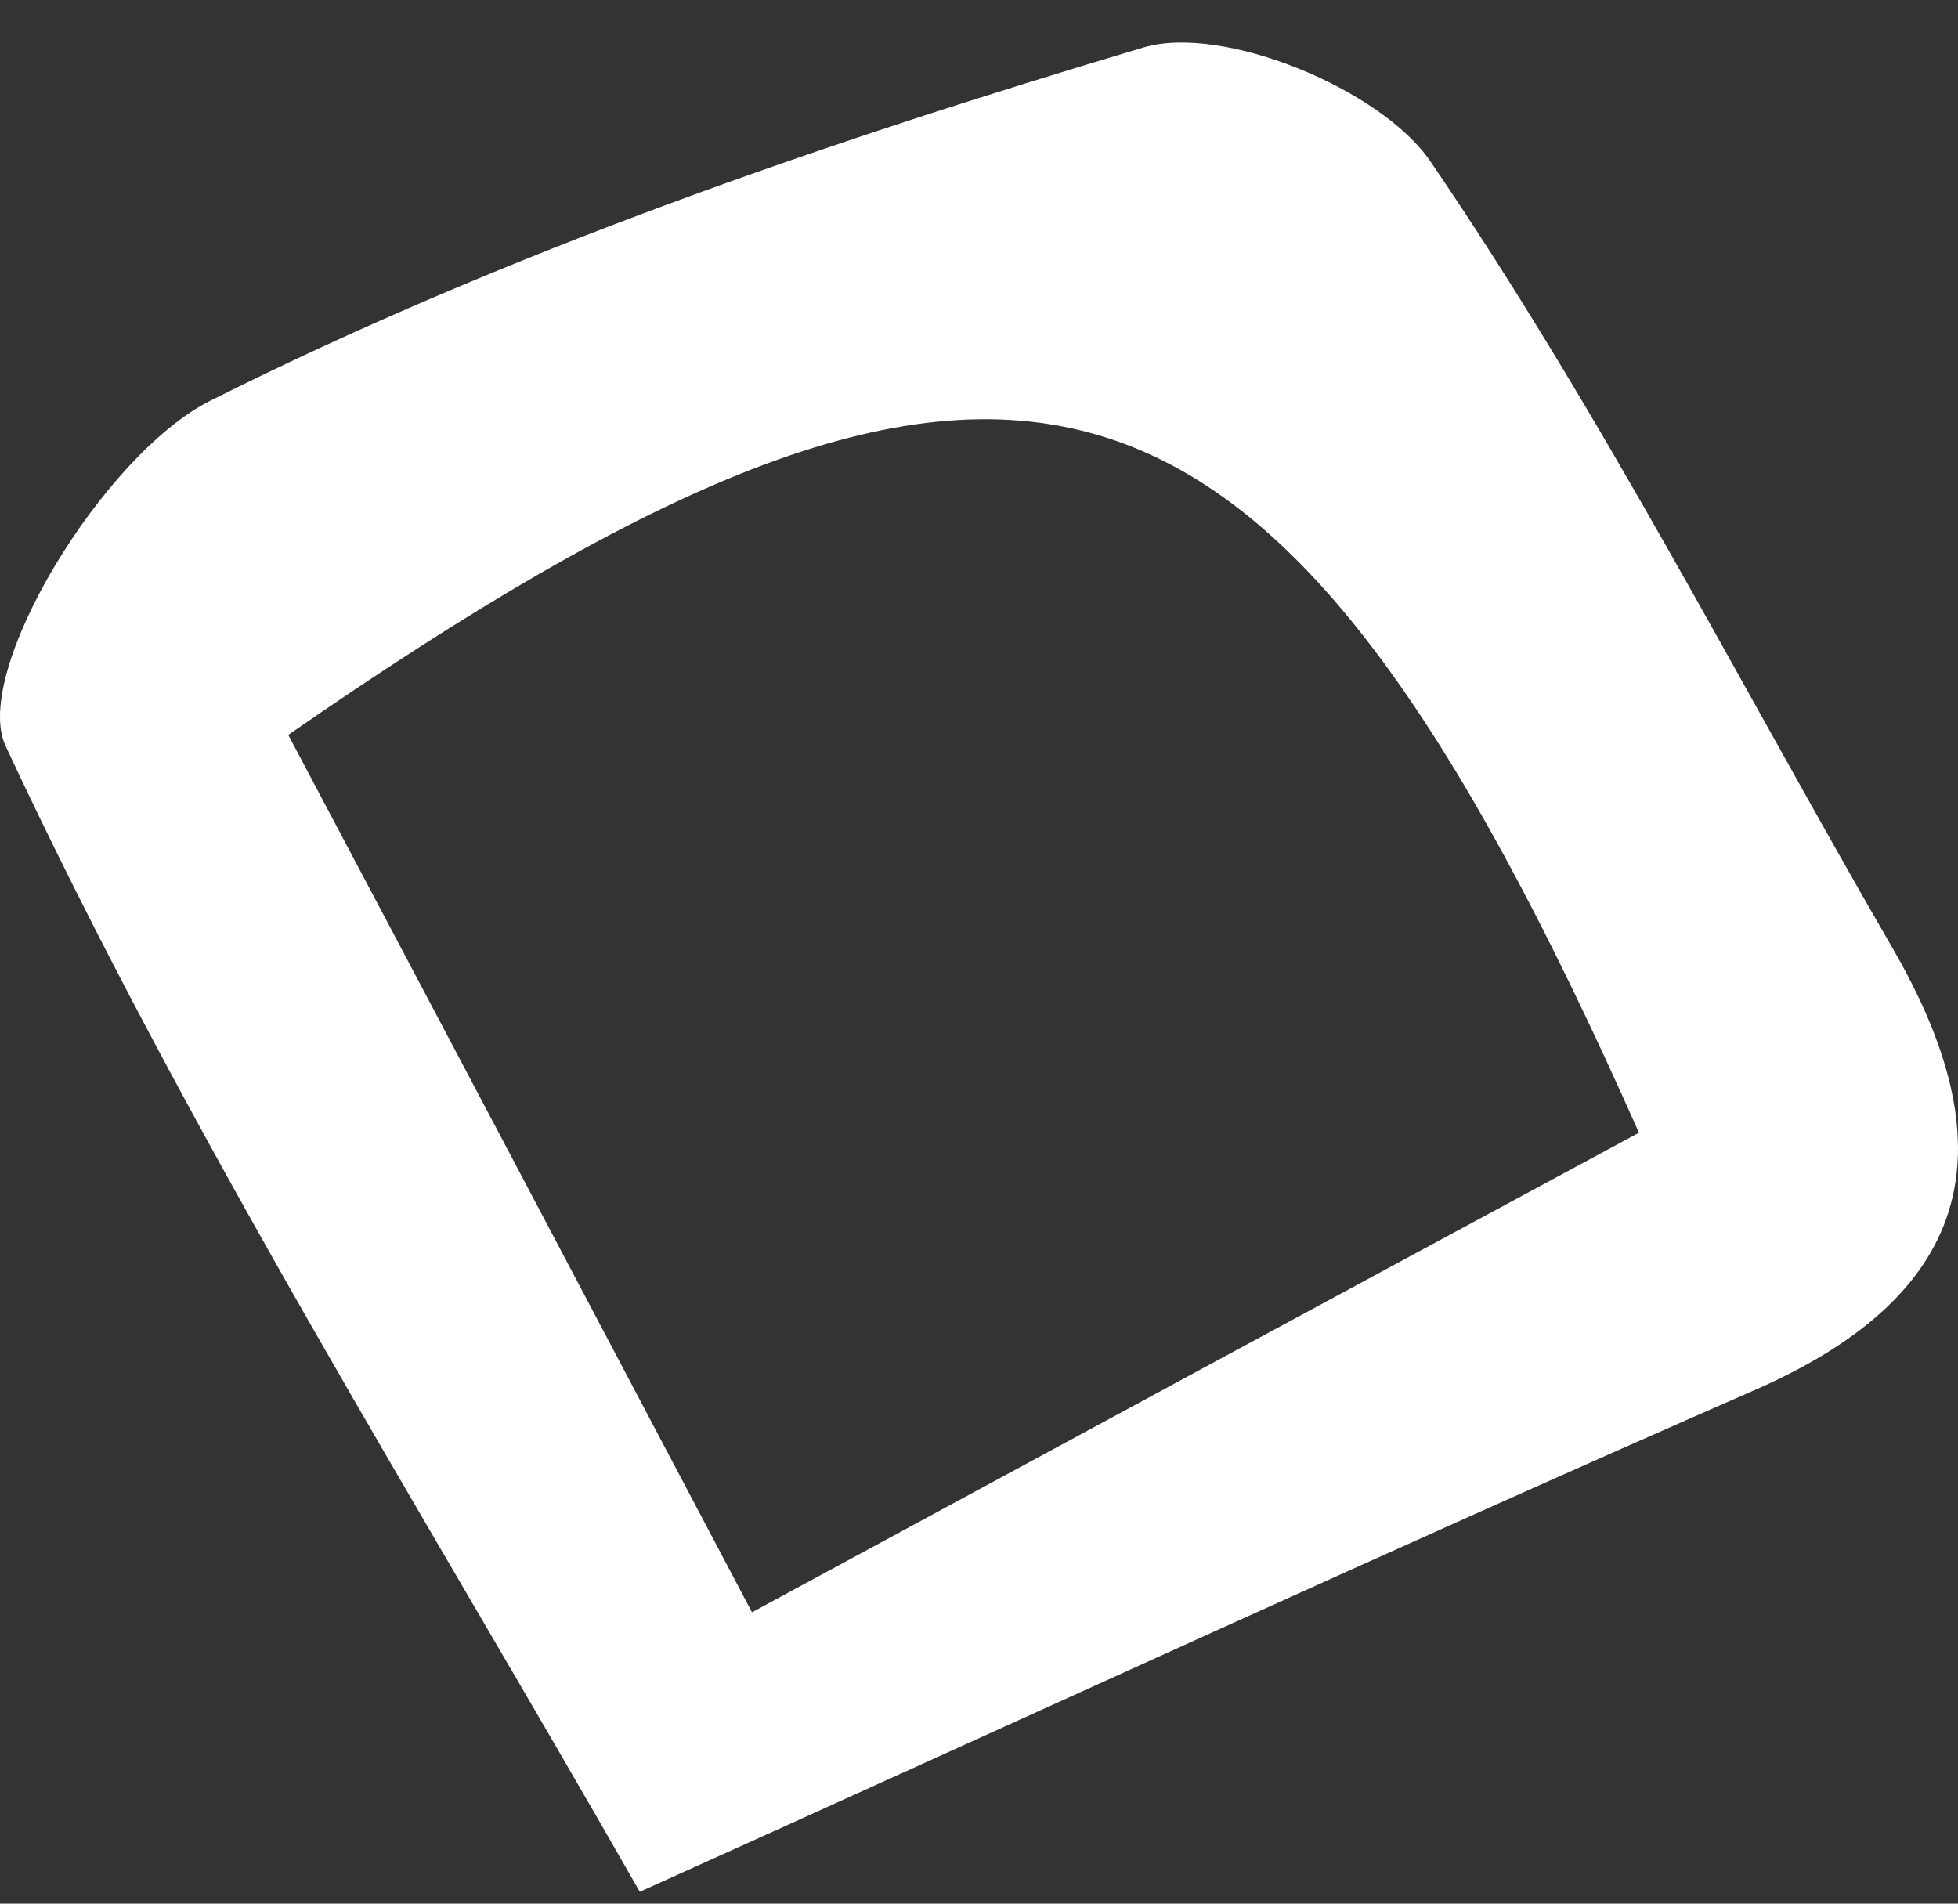 <svg xmlns="http://www.w3.org/2000/svg" width="36" height="35" viewBox="0 0 36 35" fill="none"><rect x="0" y="0" width="36" height="35" fill="#333333" stroke="none"/><path d="M11.763 34.782C7.72 27.697 3.457 20.907 0.102 13.714C-0.53 12.358 1.904 8.346 3.87 7.366C9.302 4.642 15.173 2.616 21.031 0.871C22.489 0.442 25.39 1.636 26.298 2.965C29.447 7.581 31.991 12.586 34.796 17.431C36.872 21.014 36.405 23.738 32.279 25.55C25.72 28.421 19.202 31.427 11.763 34.782ZM13.826 29.643C19.821 26.395 25.033 23.577 30.134 20.826C23.369 5.595 18.625 4.28 5.3 13.512C7.94 18.491 10.608 23.55 13.826 29.643Z" fill="white"></path></svg>